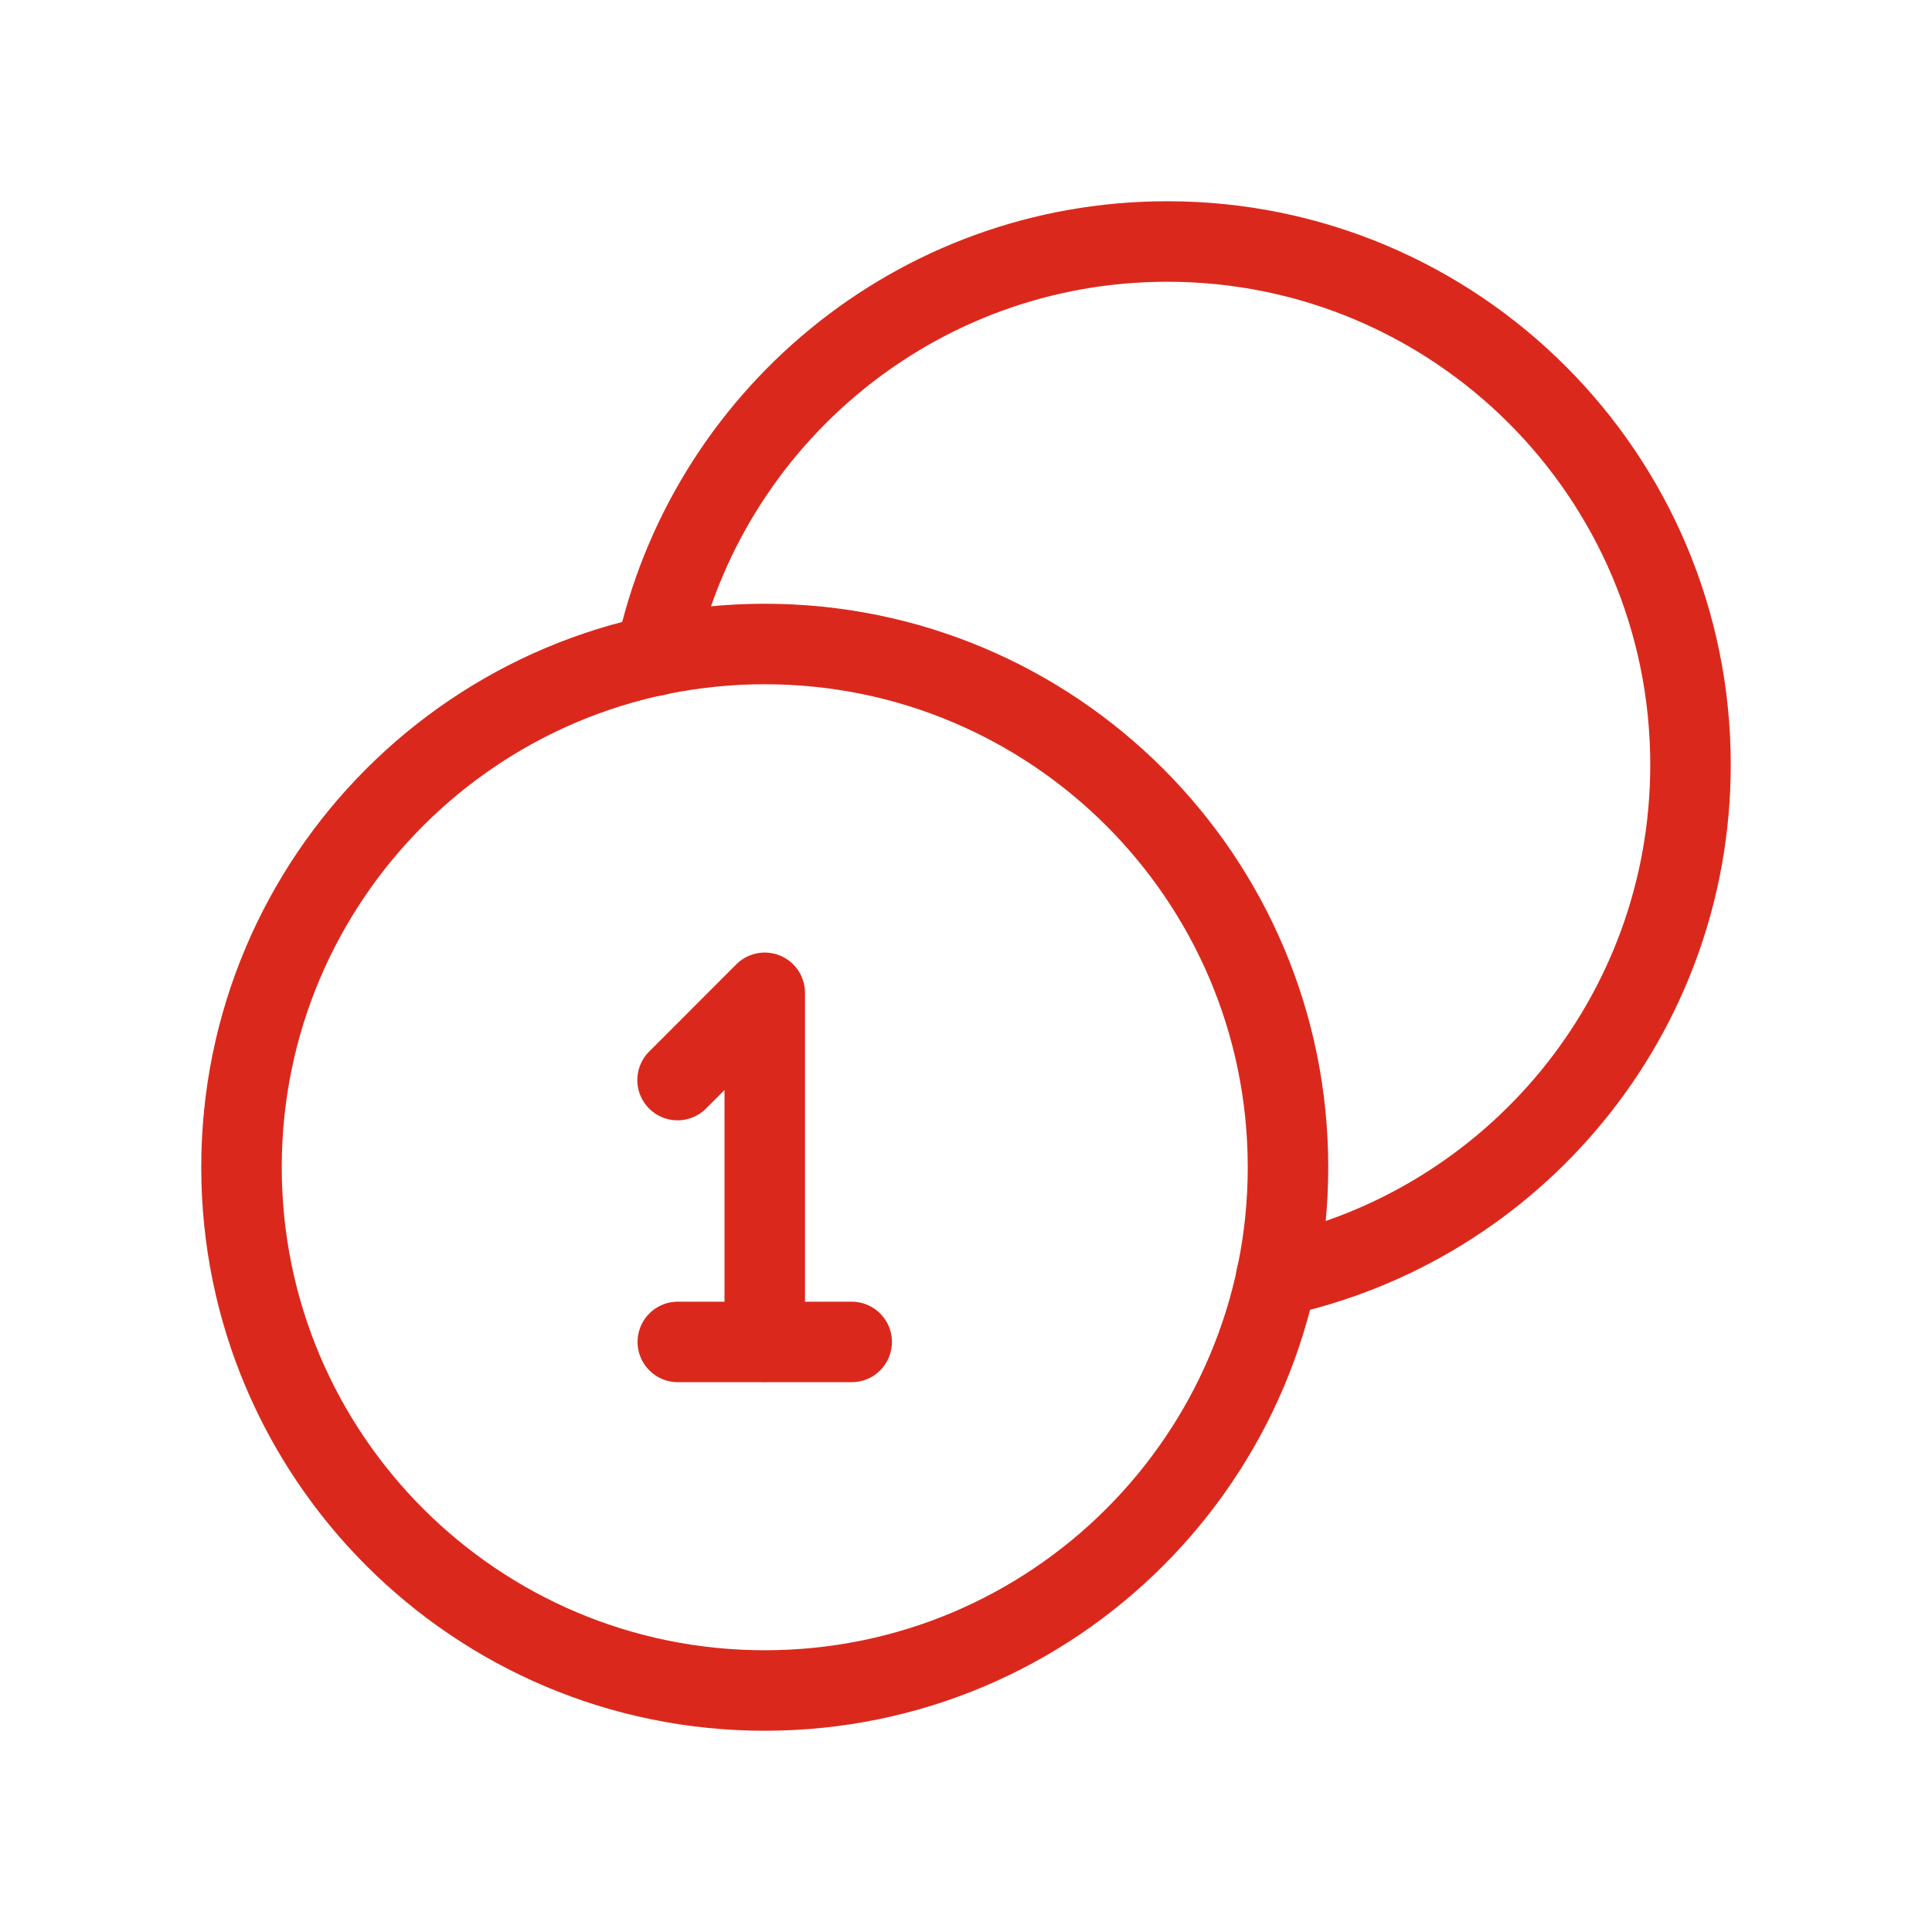 <svg width="24" height="24" viewBox="0 0 24 24" fill="none" xmlns="http://www.w3.org/2000/svg">
<path d="M9.5 21C5.911 21 3 18.09 3 14.5C3 10.91 5.911 8 9.5 8C13.09 8 16 10.91 16 14.5C16 18.09 13.09 21 9.5 21Z" stroke="#DA291C" stroke-linecap="round" stroke-linejoin="round"/>
<path d="M8.417 13.417L9.5 12.333V16.667" stroke="#DA291C" stroke-linecap="round" stroke-linejoin="round"/>
<path d="M8.42 16.67H10.58" stroke="#DA291C" stroke-linecap="round" stroke-linejoin="round"/>
<path d="M8.144 8.144C8.768 5.206 11.376 3 14.5 3C18.09 3 21 5.91 21 9.5C21 12.625 18.795 15.232 15.856 15.856" stroke="#DA291C" stroke-linecap="round" stroke-linejoin="round"/>
</svg>
